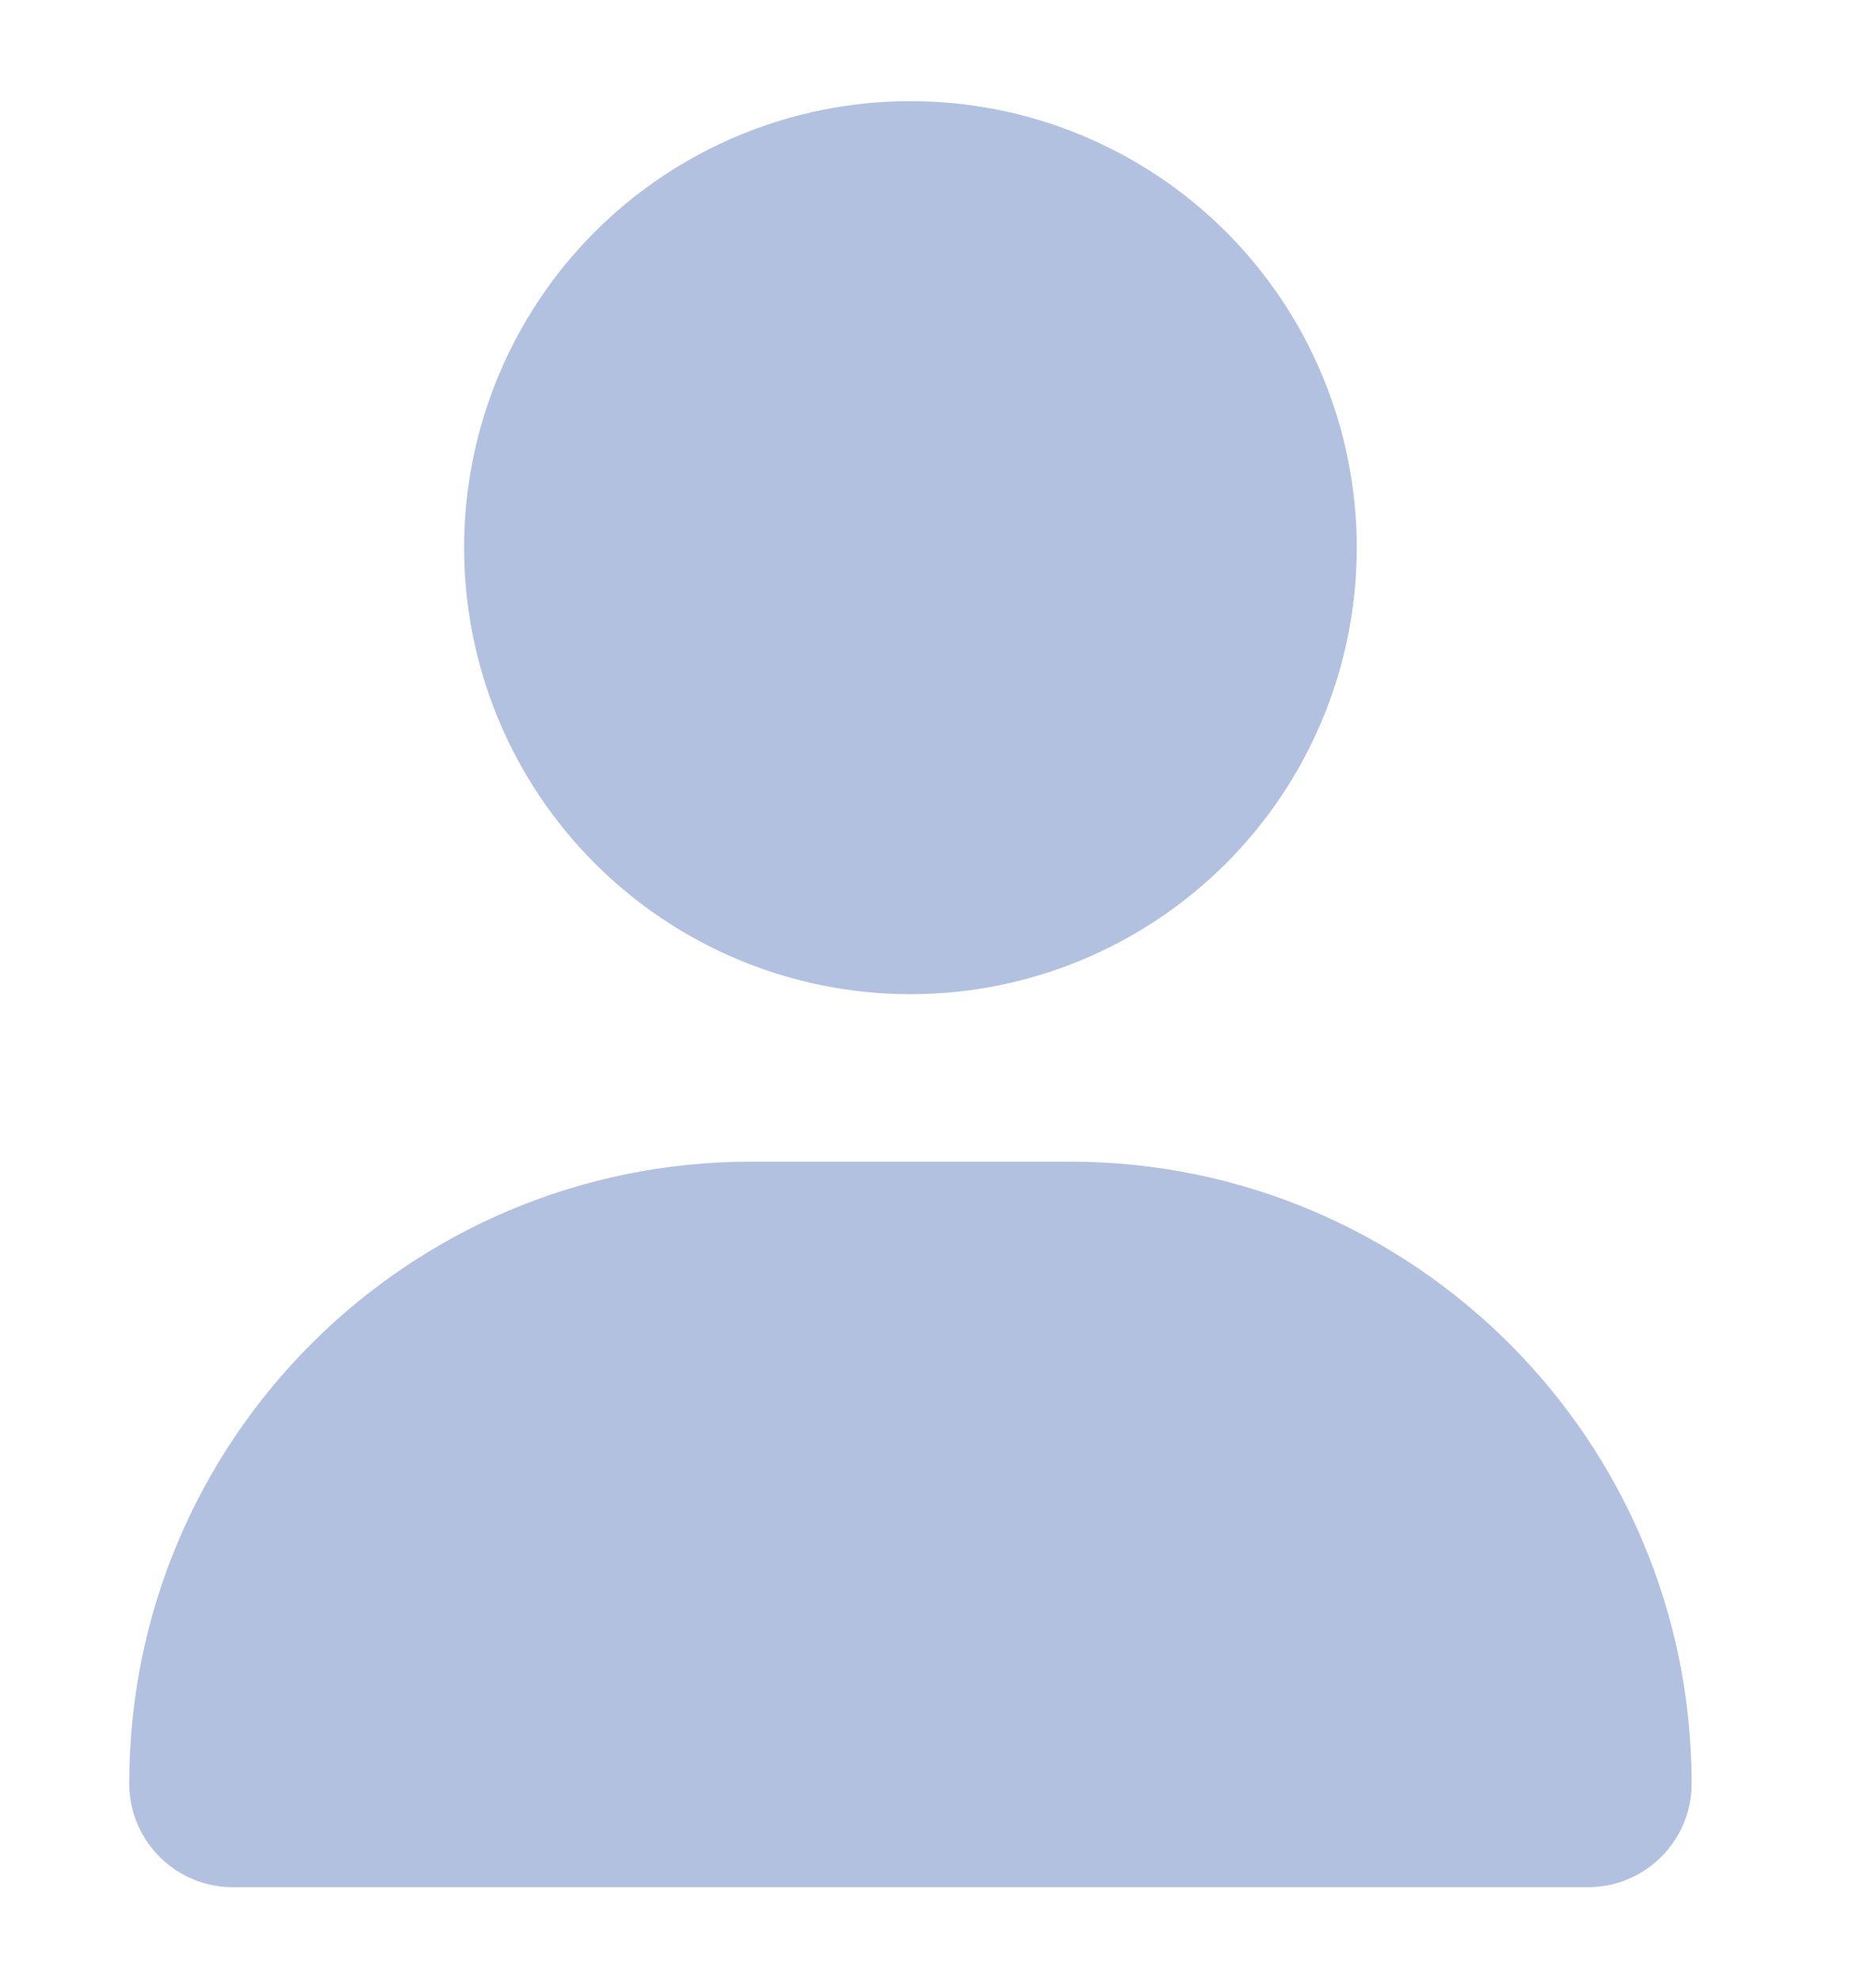 <svg width="18" height="19" viewBox="0 0 18 19" fill="none" xmlns="http://www.w3.org/2000/svg">
<g clip-path="url(#clip0_323_655)">
<path d="M8.736 9.536C9.871 9.536 10.961 9.084 11.764 8.281C12.567 7.478 13.018 6.389 13.018 5.253C13.018 4.117 12.567 3.027 11.764 2.224C10.961 1.421 9.871 0.97 8.736 0.97C7.6 0.97 6.51 1.421 5.707 2.224C4.904 3.027 4.453 4.117 4.453 5.253C4.453 6.389 4.904 7.478 5.707 8.281C6.51 9.084 7.6 9.536 8.736 9.536ZM7.206 11.142C3.911 11.142 1.24 13.812 1.24 17.108C1.24 17.656 1.685 18.101 2.234 18.101H15.237C15.786 18.101 16.231 17.656 16.231 17.108C16.231 13.812 13.56 11.142 10.265 11.142H7.206Z" fill="#B3C1E0"/>
</g>
<defs>
<clipPath id="clip0_323_655">
<rect width="17.132" height="17.132" fill="white" transform="translate(0.17 0.97)"/>
</clipPath>
</defs>
</svg>
